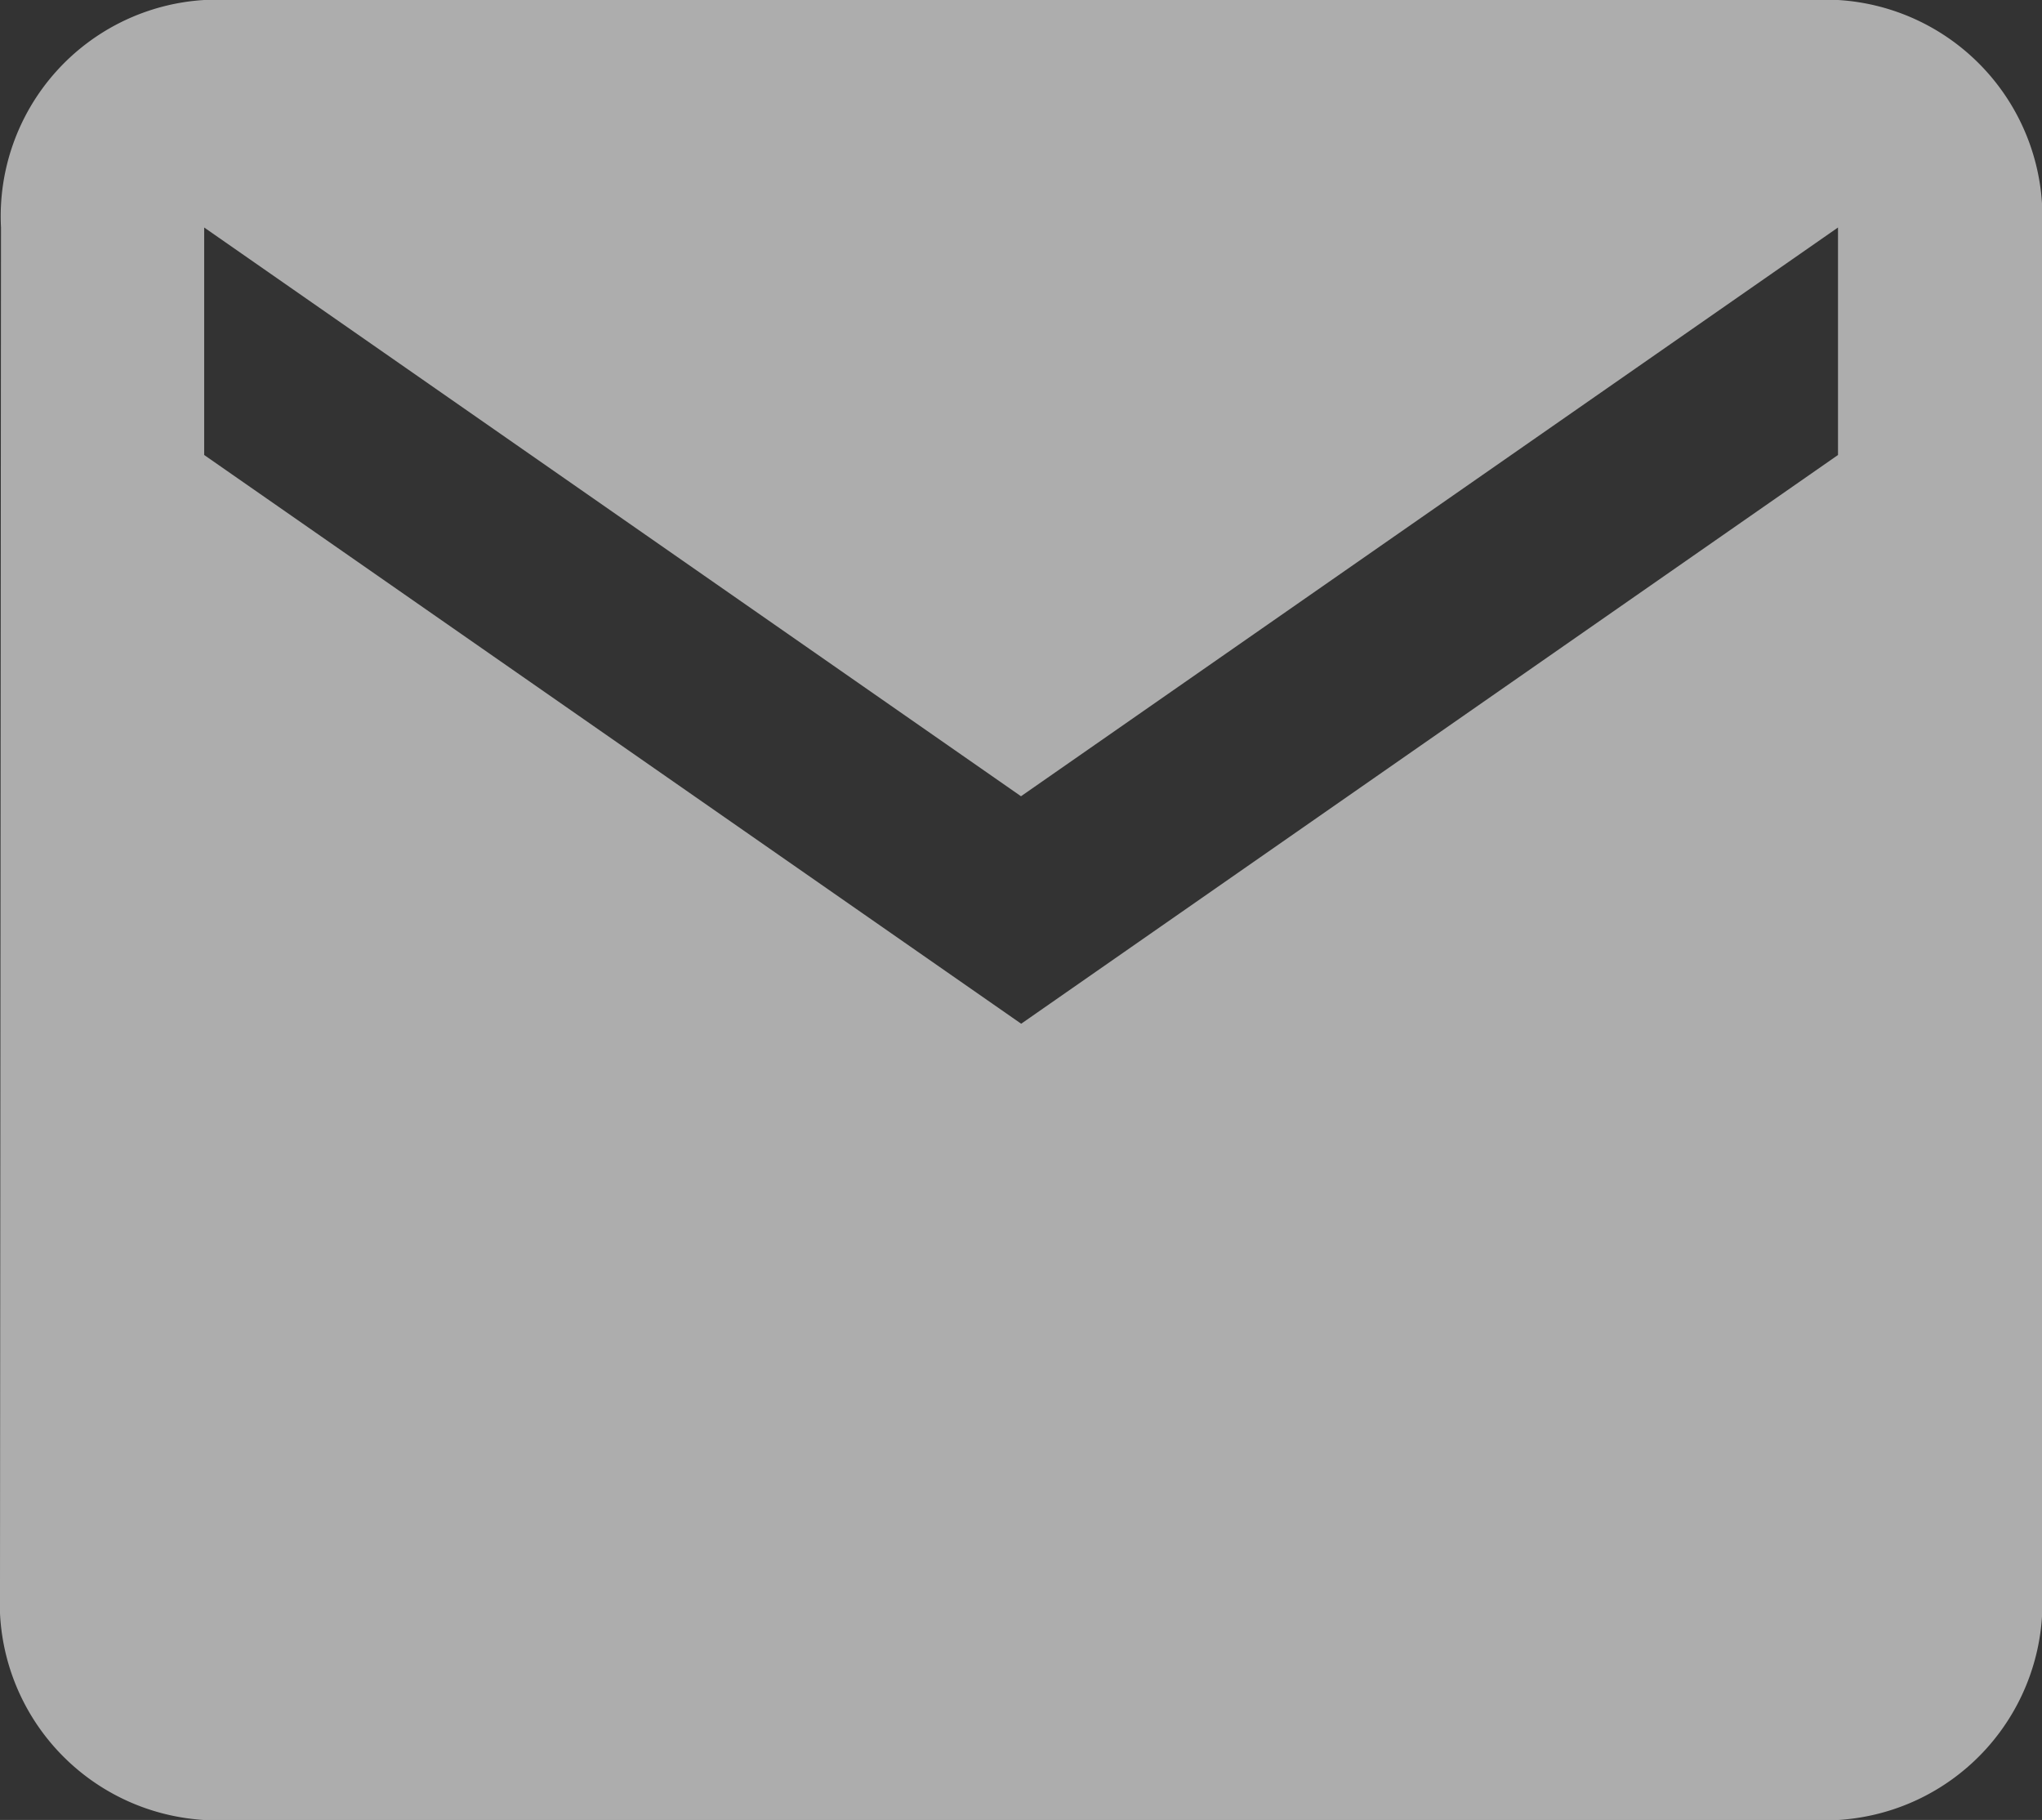 <svg xmlns="http://www.w3.org/2000/svg" width="22.442" height="20" viewBox="0 0 22.442 20">
  <rect x="0" y="0" width="22.442" height="20" fill="#333333" stroke="none"/>
  <path id="Icon_material-email" data-name="Icon material-email" d="M23.2,6H5.244A2.381,2.381,0,0,0,3.011,8.5L3,23.5A2.39,2.39,0,0,0,5.244,26H23.2a2.39,2.39,0,0,0,2.244-2.5V8.5A2.39,2.39,0,0,0,23.2,6Zm0,5-8.977,6.25L5.244,11V8.5l8.977,6.25L23.2,8.5Z" transform="translate(-3 -6)" fill="rgba(255,255,255,0.6)"/>
</svg>
